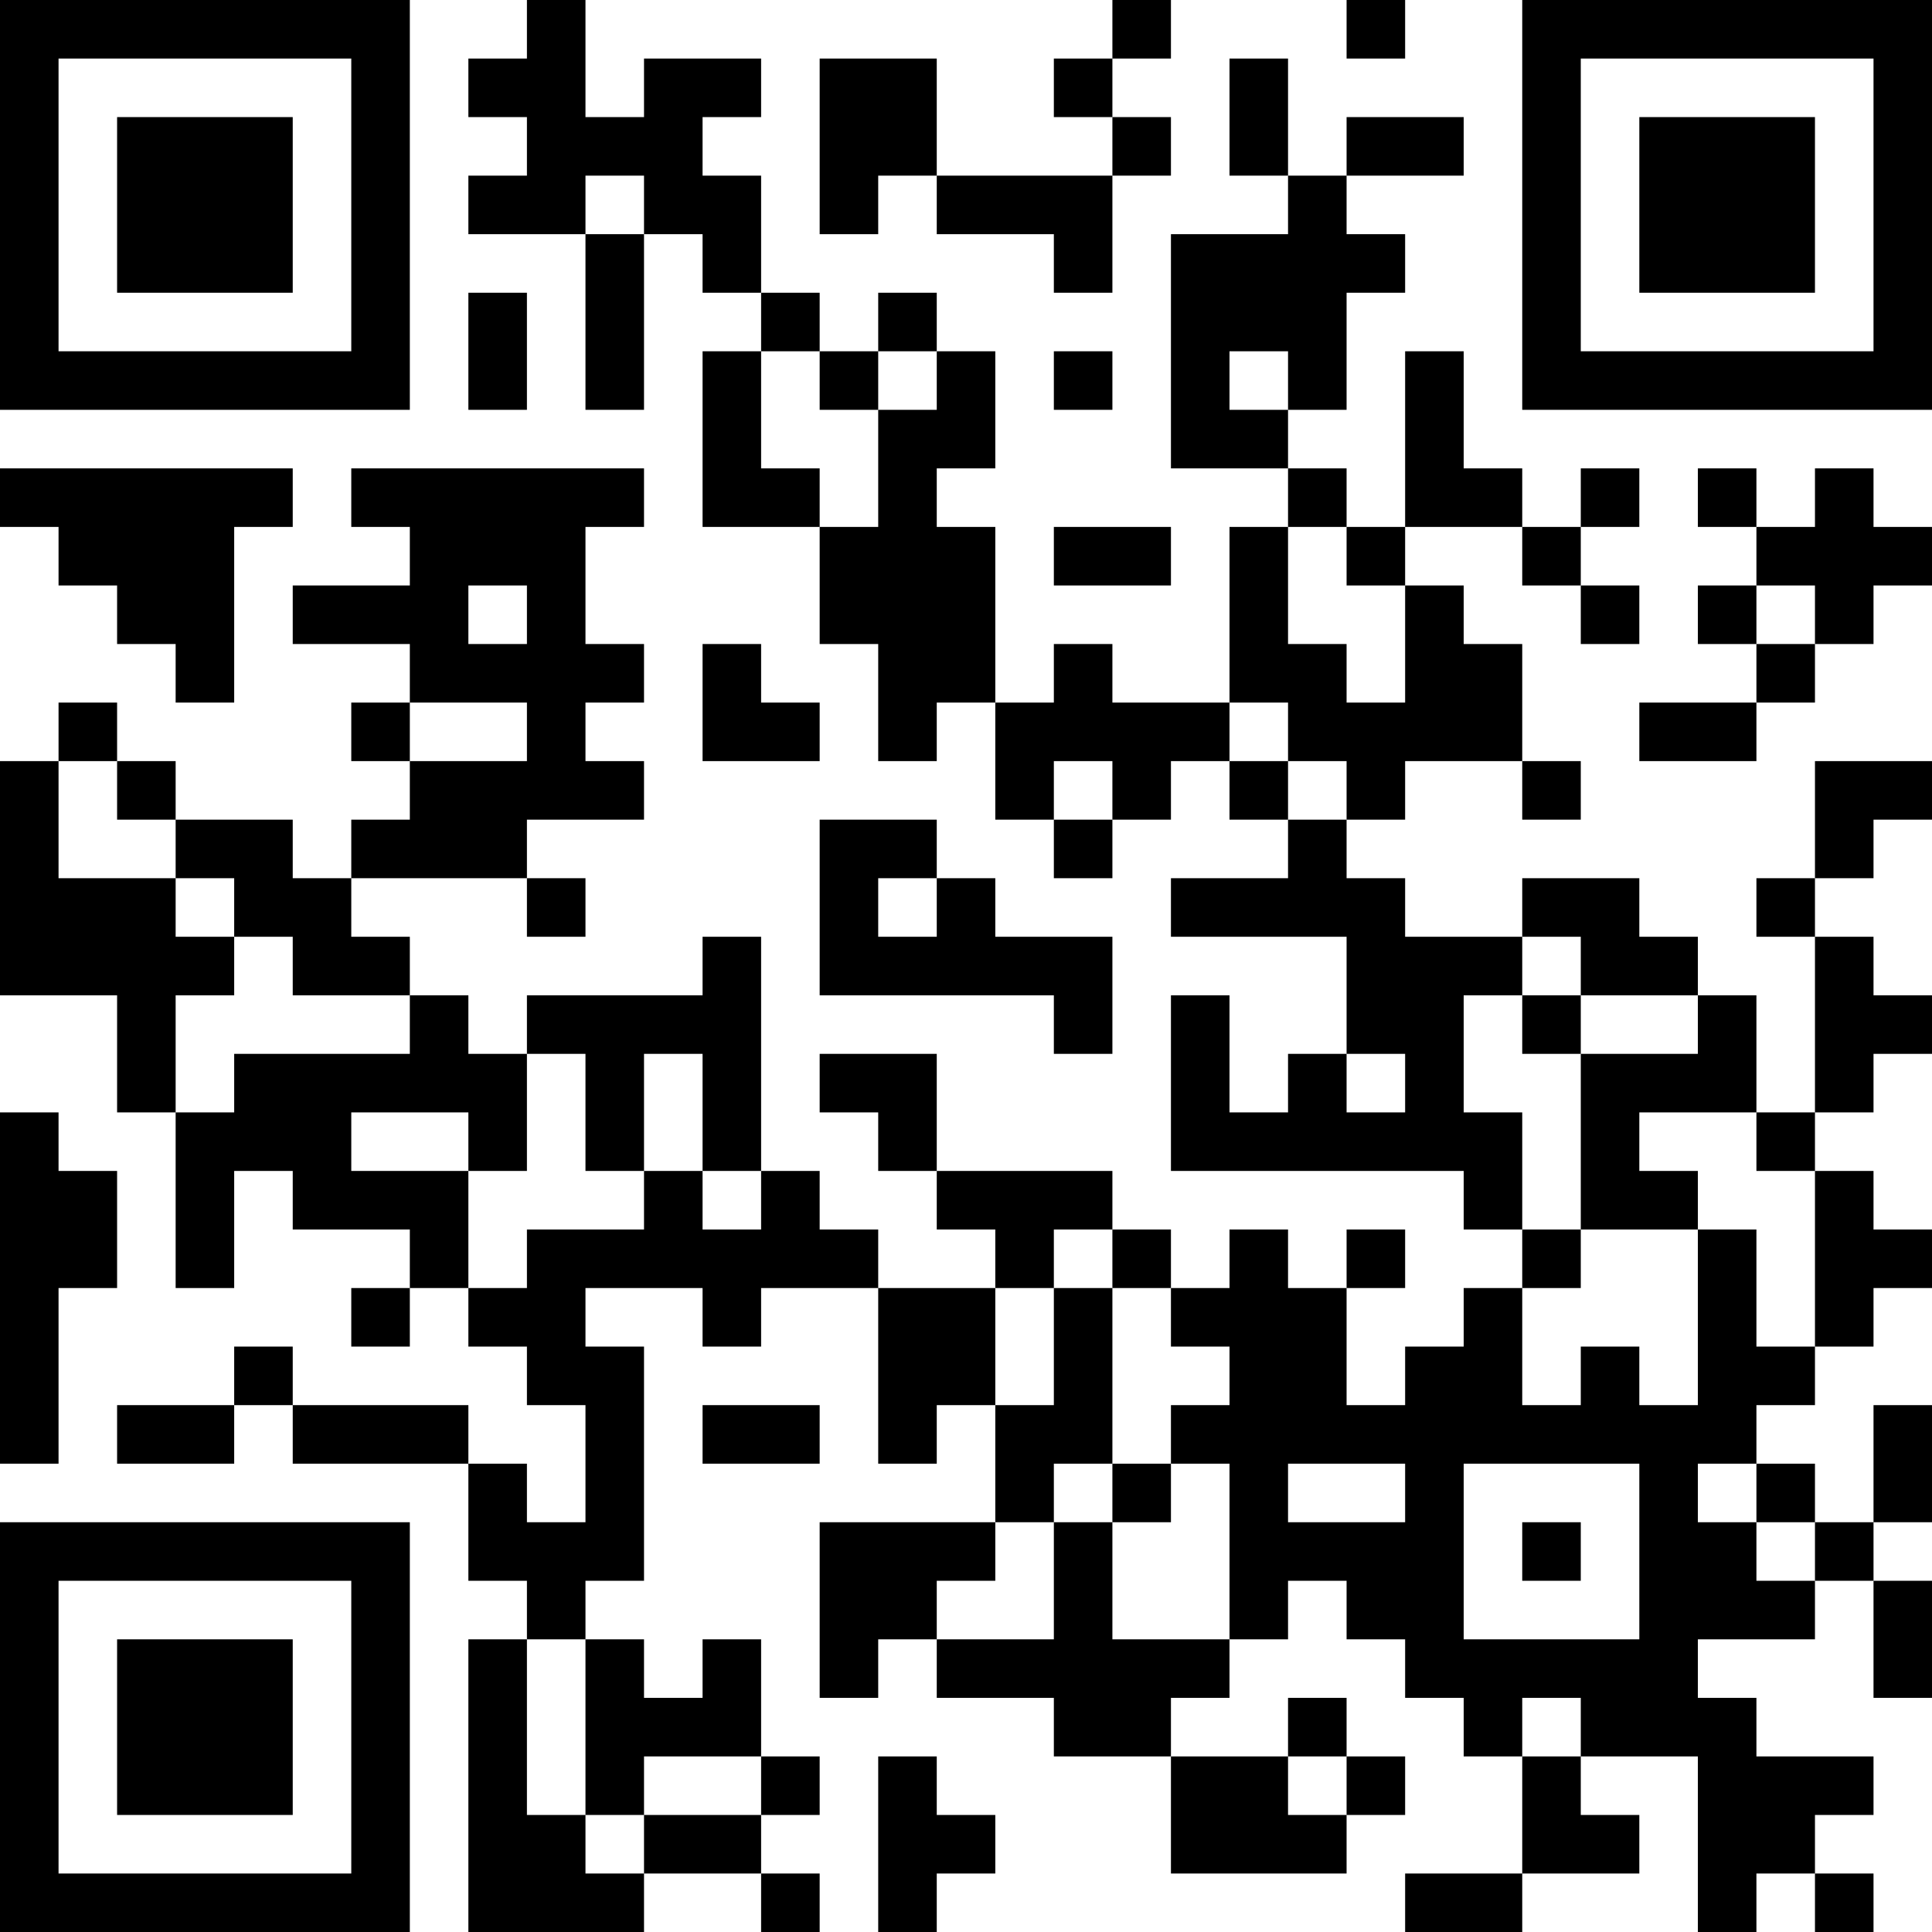 <?xml version="1.0" encoding="UTF-8"?>
<svg xmlns="http://www.w3.org/2000/svg" version="1.1" width="250" height="250" viewBox="0 0 250 250"><rect x="0" y="0" width="250" height="250" fill="#ffffff"/><g transform="scale(7.576)"><g transform="translate(0,0)"><path fill-rule="evenodd" d="M9 0L9 1L8 1L8 2L9 2L9 3L8 3L8 4L10 4L10 7L11 7L11 4L12 4L12 5L13 5L13 6L12 6L12 9L14 9L14 11L15 11L15 13L16 13L16 12L17 12L17 14L18 14L18 15L19 15L19 14L20 14L20 13L21 13L21 14L22 14L22 15L20 15L20 16L23 16L23 18L22 18L22 19L21 19L21 17L20 17L20 20L25 20L25 21L26 21L26 22L25 22L25 23L24 23L24 24L23 24L23 22L24 22L24 21L23 21L23 22L22 22L22 21L21 21L21 22L20 22L20 21L19 21L19 20L16 20L16 18L14 18L14 19L15 19L15 20L16 20L16 21L17 21L17 22L15 22L15 21L14 21L14 20L13 20L13 16L12 16L12 17L9 17L9 18L8 18L8 17L7 17L7 16L6 16L6 15L9 15L9 16L10 16L10 15L9 15L9 14L11 14L11 13L10 13L10 12L11 12L11 11L10 11L10 9L11 9L11 8L6 8L6 9L7 9L7 10L5 10L5 11L7 11L7 12L6 12L6 13L7 13L7 14L6 14L6 15L5 15L5 14L3 14L3 13L2 13L2 12L1 12L1 13L0 13L0 17L2 17L2 19L3 19L3 22L4 22L4 20L5 20L5 21L7 21L7 22L6 22L6 23L7 23L7 22L8 22L8 23L9 23L9 24L10 24L10 26L9 26L9 25L8 25L8 24L5 24L5 23L4 23L4 24L2 24L2 25L4 25L4 24L5 24L5 25L8 25L8 27L9 27L9 28L8 28L8 33L11 33L11 32L13 32L13 33L14 33L14 32L13 32L13 31L14 31L14 30L13 30L13 28L12 28L12 29L11 29L11 28L10 28L10 27L11 27L11 23L10 23L10 22L12 22L12 23L13 23L13 22L15 22L15 25L16 25L16 24L17 24L17 26L14 26L14 29L15 29L15 28L16 28L16 29L18 29L18 30L20 30L20 32L23 32L23 31L24 31L24 30L23 30L23 29L22 29L22 30L20 30L20 29L21 29L21 28L22 28L22 27L23 27L23 28L24 28L24 29L25 29L25 30L26 30L26 32L24 32L24 33L26 33L26 32L28 32L28 31L27 31L27 30L29 30L29 33L30 33L30 32L31 32L31 33L32 33L32 32L31 32L31 31L32 31L32 30L30 30L30 29L29 29L29 28L31 28L31 27L32 27L32 29L33 29L33 27L32 27L32 26L33 26L33 24L32 24L32 26L31 26L31 25L30 25L30 24L31 24L31 23L32 23L32 22L33 22L33 21L32 21L32 20L31 20L31 19L32 19L32 18L33 18L33 17L32 17L32 16L31 16L31 15L32 15L32 14L33 14L33 13L31 13L31 15L30 15L30 16L31 16L31 19L30 19L30 17L29 17L29 16L28 16L28 15L26 15L26 16L24 16L24 15L23 15L23 14L24 14L24 13L26 13L26 14L27 14L27 13L26 13L26 11L25 11L25 10L24 10L24 9L26 9L26 10L27 10L27 11L28 11L28 10L27 10L27 9L28 9L28 8L27 8L27 9L26 9L26 8L25 8L25 6L24 6L24 9L23 9L23 8L22 8L22 7L23 7L23 5L24 5L24 4L23 4L23 3L25 3L25 2L23 2L23 3L22 3L22 1L21 1L21 3L22 3L22 4L20 4L20 8L22 8L22 9L21 9L21 12L19 12L19 11L18 11L18 12L17 12L17 9L16 9L16 8L17 8L17 6L16 6L16 5L15 5L15 6L14 6L14 5L13 5L13 3L12 3L12 2L13 2L13 1L11 1L11 2L10 2L10 0ZM19 0L19 1L18 1L18 2L19 2L19 3L16 3L16 1L14 1L14 4L15 4L15 3L16 3L16 4L18 4L18 5L19 5L19 3L20 3L20 2L19 2L19 1L20 1L20 0ZM23 0L23 1L24 1L24 0ZM10 3L10 4L11 4L11 3ZM8 5L8 7L9 7L9 5ZM13 6L13 8L14 8L14 9L15 9L15 7L16 7L16 6L15 6L15 7L14 7L14 6ZM18 6L18 7L19 7L19 6ZM21 6L21 7L22 7L22 6ZM0 8L0 9L1 9L1 10L2 10L2 11L3 11L3 12L4 12L4 9L5 9L5 8ZM29 8L29 9L30 9L30 10L29 10L29 11L30 11L30 12L28 12L28 13L30 13L30 12L31 12L31 11L32 11L32 10L33 10L33 9L32 9L32 8L31 8L31 9L30 9L30 8ZM18 9L18 10L20 10L20 9ZM22 9L22 11L23 11L23 12L24 12L24 10L23 10L23 9ZM8 10L8 11L9 11L9 10ZM30 10L30 11L31 11L31 10ZM12 11L12 13L14 13L14 12L13 12L13 11ZM7 12L7 13L9 13L9 12ZM21 12L21 13L22 13L22 14L23 14L23 13L22 13L22 12ZM1 13L1 15L3 15L3 16L4 16L4 17L3 17L3 19L4 19L4 18L7 18L7 17L5 17L5 16L4 16L4 15L3 15L3 14L2 14L2 13ZM18 13L18 14L19 14L19 13ZM14 14L14 17L18 17L18 18L19 18L19 16L17 16L17 15L16 15L16 14ZM15 15L15 16L16 16L16 15ZM26 16L26 17L25 17L25 19L26 19L26 21L27 21L27 22L26 22L26 24L27 24L27 23L28 23L28 24L29 24L29 21L30 21L30 23L31 23L31 20L30 20L30 19L28 19L28 20L29 20L29 21L27 21L27 18L29 18L29 17L27 17L27 16ZM26 17L26 18L27 18L27 17ZM9 18L9 20L8 20L8 19L6 19L6 20L8 20L8 22L9 22L9 21L11 21L11 20L12 20L12 21L13 21L13 20L12 20L12 18L11 18L11 20L10 20L10 18ZM23 18L23 19L24 19L24 18ZM0 19L0 25L1 25L1 22L2 22L2 20L1 20L1 19ZM18 21L18 22L17 22L17 24L18 24L18 22L19 22L19 25L18 25L18 26L17 26L17 27L16 27L16 28L18 28L18 26L19 26L19 28L21 28L21 25L20 25L20 24L21 24L21 23L20 23L20 22L19 22L19 21ZM12 24L12 25L14 25L14 24ZM19 25L19 26L20 26L20 25ZM22 25L22 26L24 26L24 25ZM25 25L25 28L28 28L28 25ZM29 25L29 26L30 26L30 27L31 27L31 26L30 26L30 25ZM26 26L26 27L27 27L27 26ZM9 28L9 31L10 31L10 32L11 32L11 31L13 31L13 30L11 30L11 31L10 31L10 28ZM26 29L26 30L27 30L27 29ZM15 30L15 33L16 33L16 32L17 32L17 31L16 31L16 30ZM22 30L22 31L23 31L23 30ZM0 0L0 7L7 7L7 0ZM1 1L1 6L6 6L6 1ZM2 2L2 5L5 5L5 2ZM26 0L26 7L33 7L33 0ZM27 1L27 6L32 6L32 1ZM28 2L28 5L31 5L31 2ZM0 26L0 33L7 33L7 26ZM1 27L1 32L6 32L6 27ZM2 28L2 31L5 31L5 28Z" fill="#000000"/></g></g></svg>
